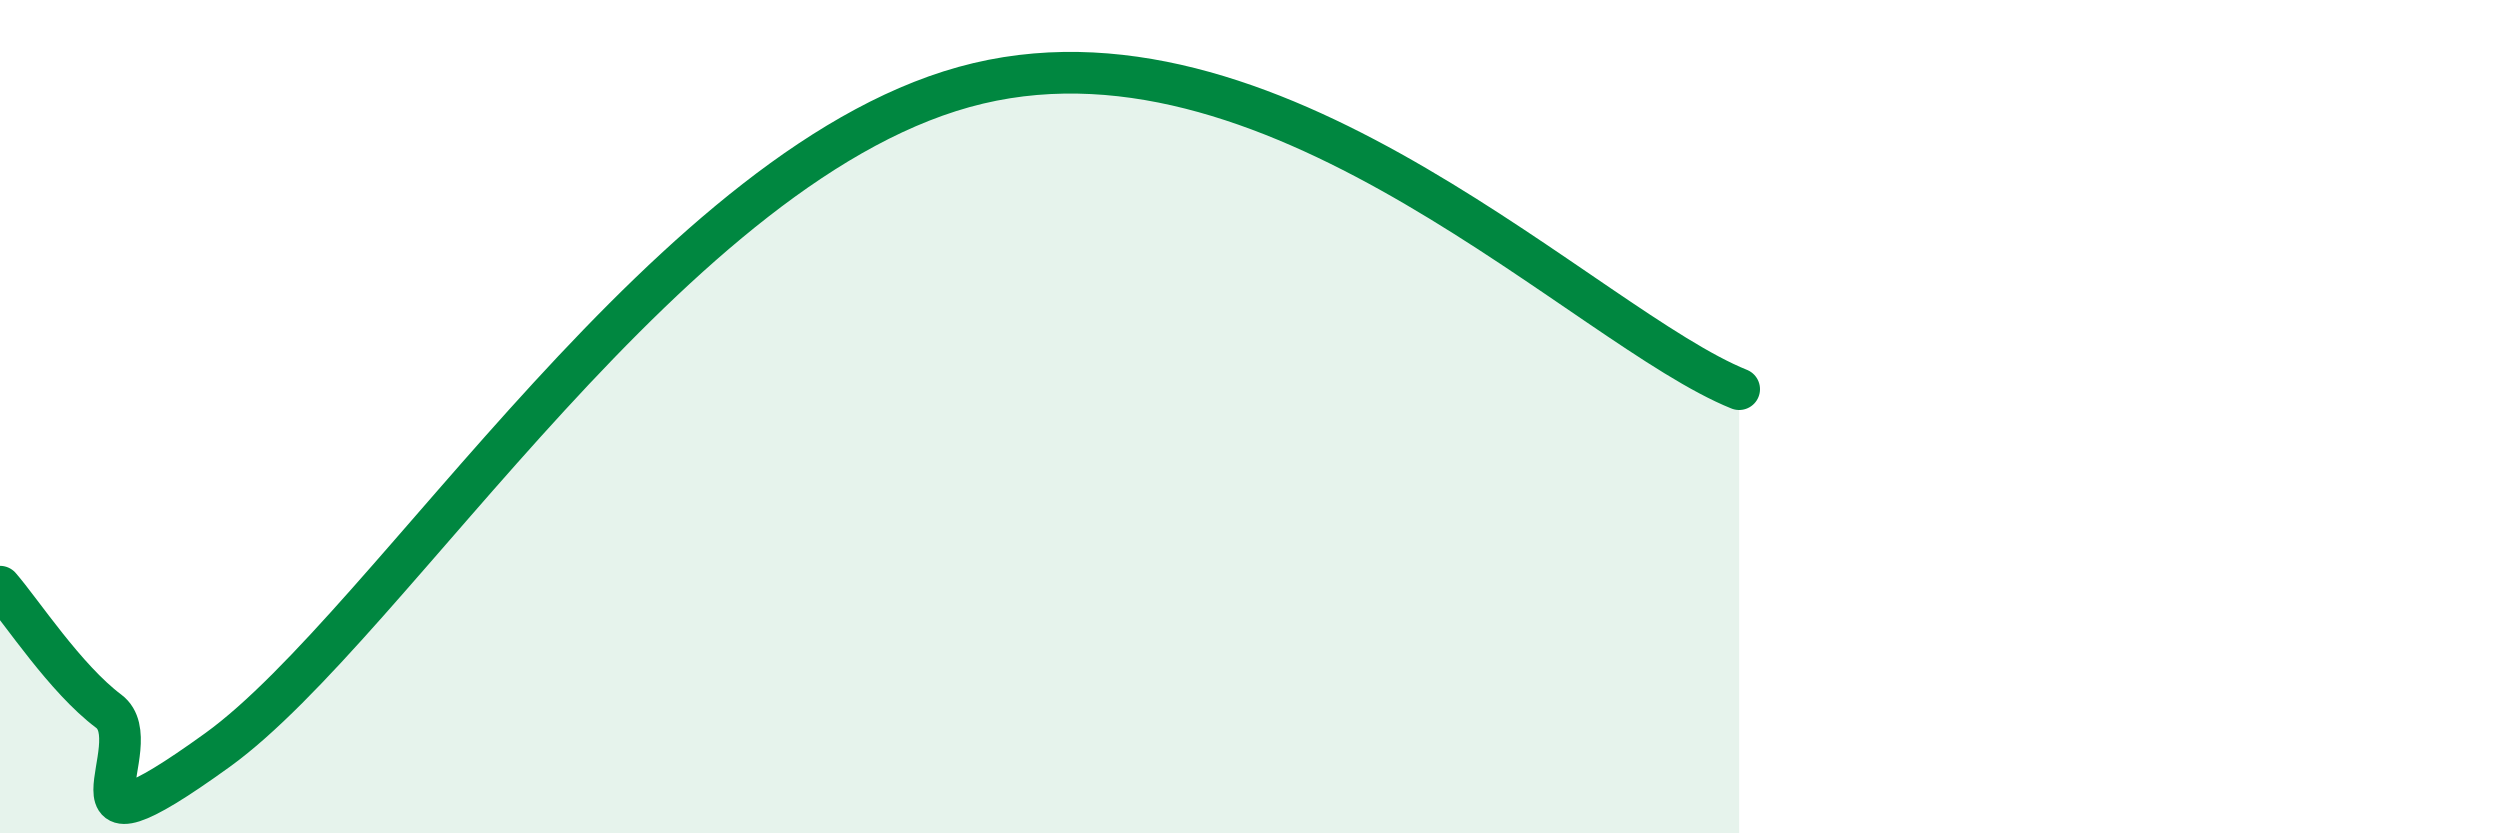 
    <svg width="60" height="20" viewBox="0 0 60 20" xmlns="http://www.w3.org/2000/svg">
      <path
        d="M 0,14.08 C 0.52,14.68 1.57,16.29 2.61,17.07 C 3.65,17.85 1.05,21.01 5.22,18 C 9.39,14.99 16.18,3.73 23.48,2 C 30.78,0.27 38.09,7.87 41.74,9.34L41.74 20L0 20Z"
        fill="#008740"
        opacity="0.1"
        stroke-linecap="round"
        stroke-linejoin="round"
      />
      <path
        d="M 0,14.08 C 0.52,14.68 1.57,16.29 2.61,17.07 C 3.65,17.85 1.05,21.01 5.22,18 C 9.39,14.99 16.18,3.73 23.48,2 C 30.78,0.27 38.09,7.87 41.74,9.34"
        stroke="#008740"
        stroke-width="1"
        fill="none"
        stroke-linecap="round"
        stroke-linejoin="round"
      />
    </svg>
  